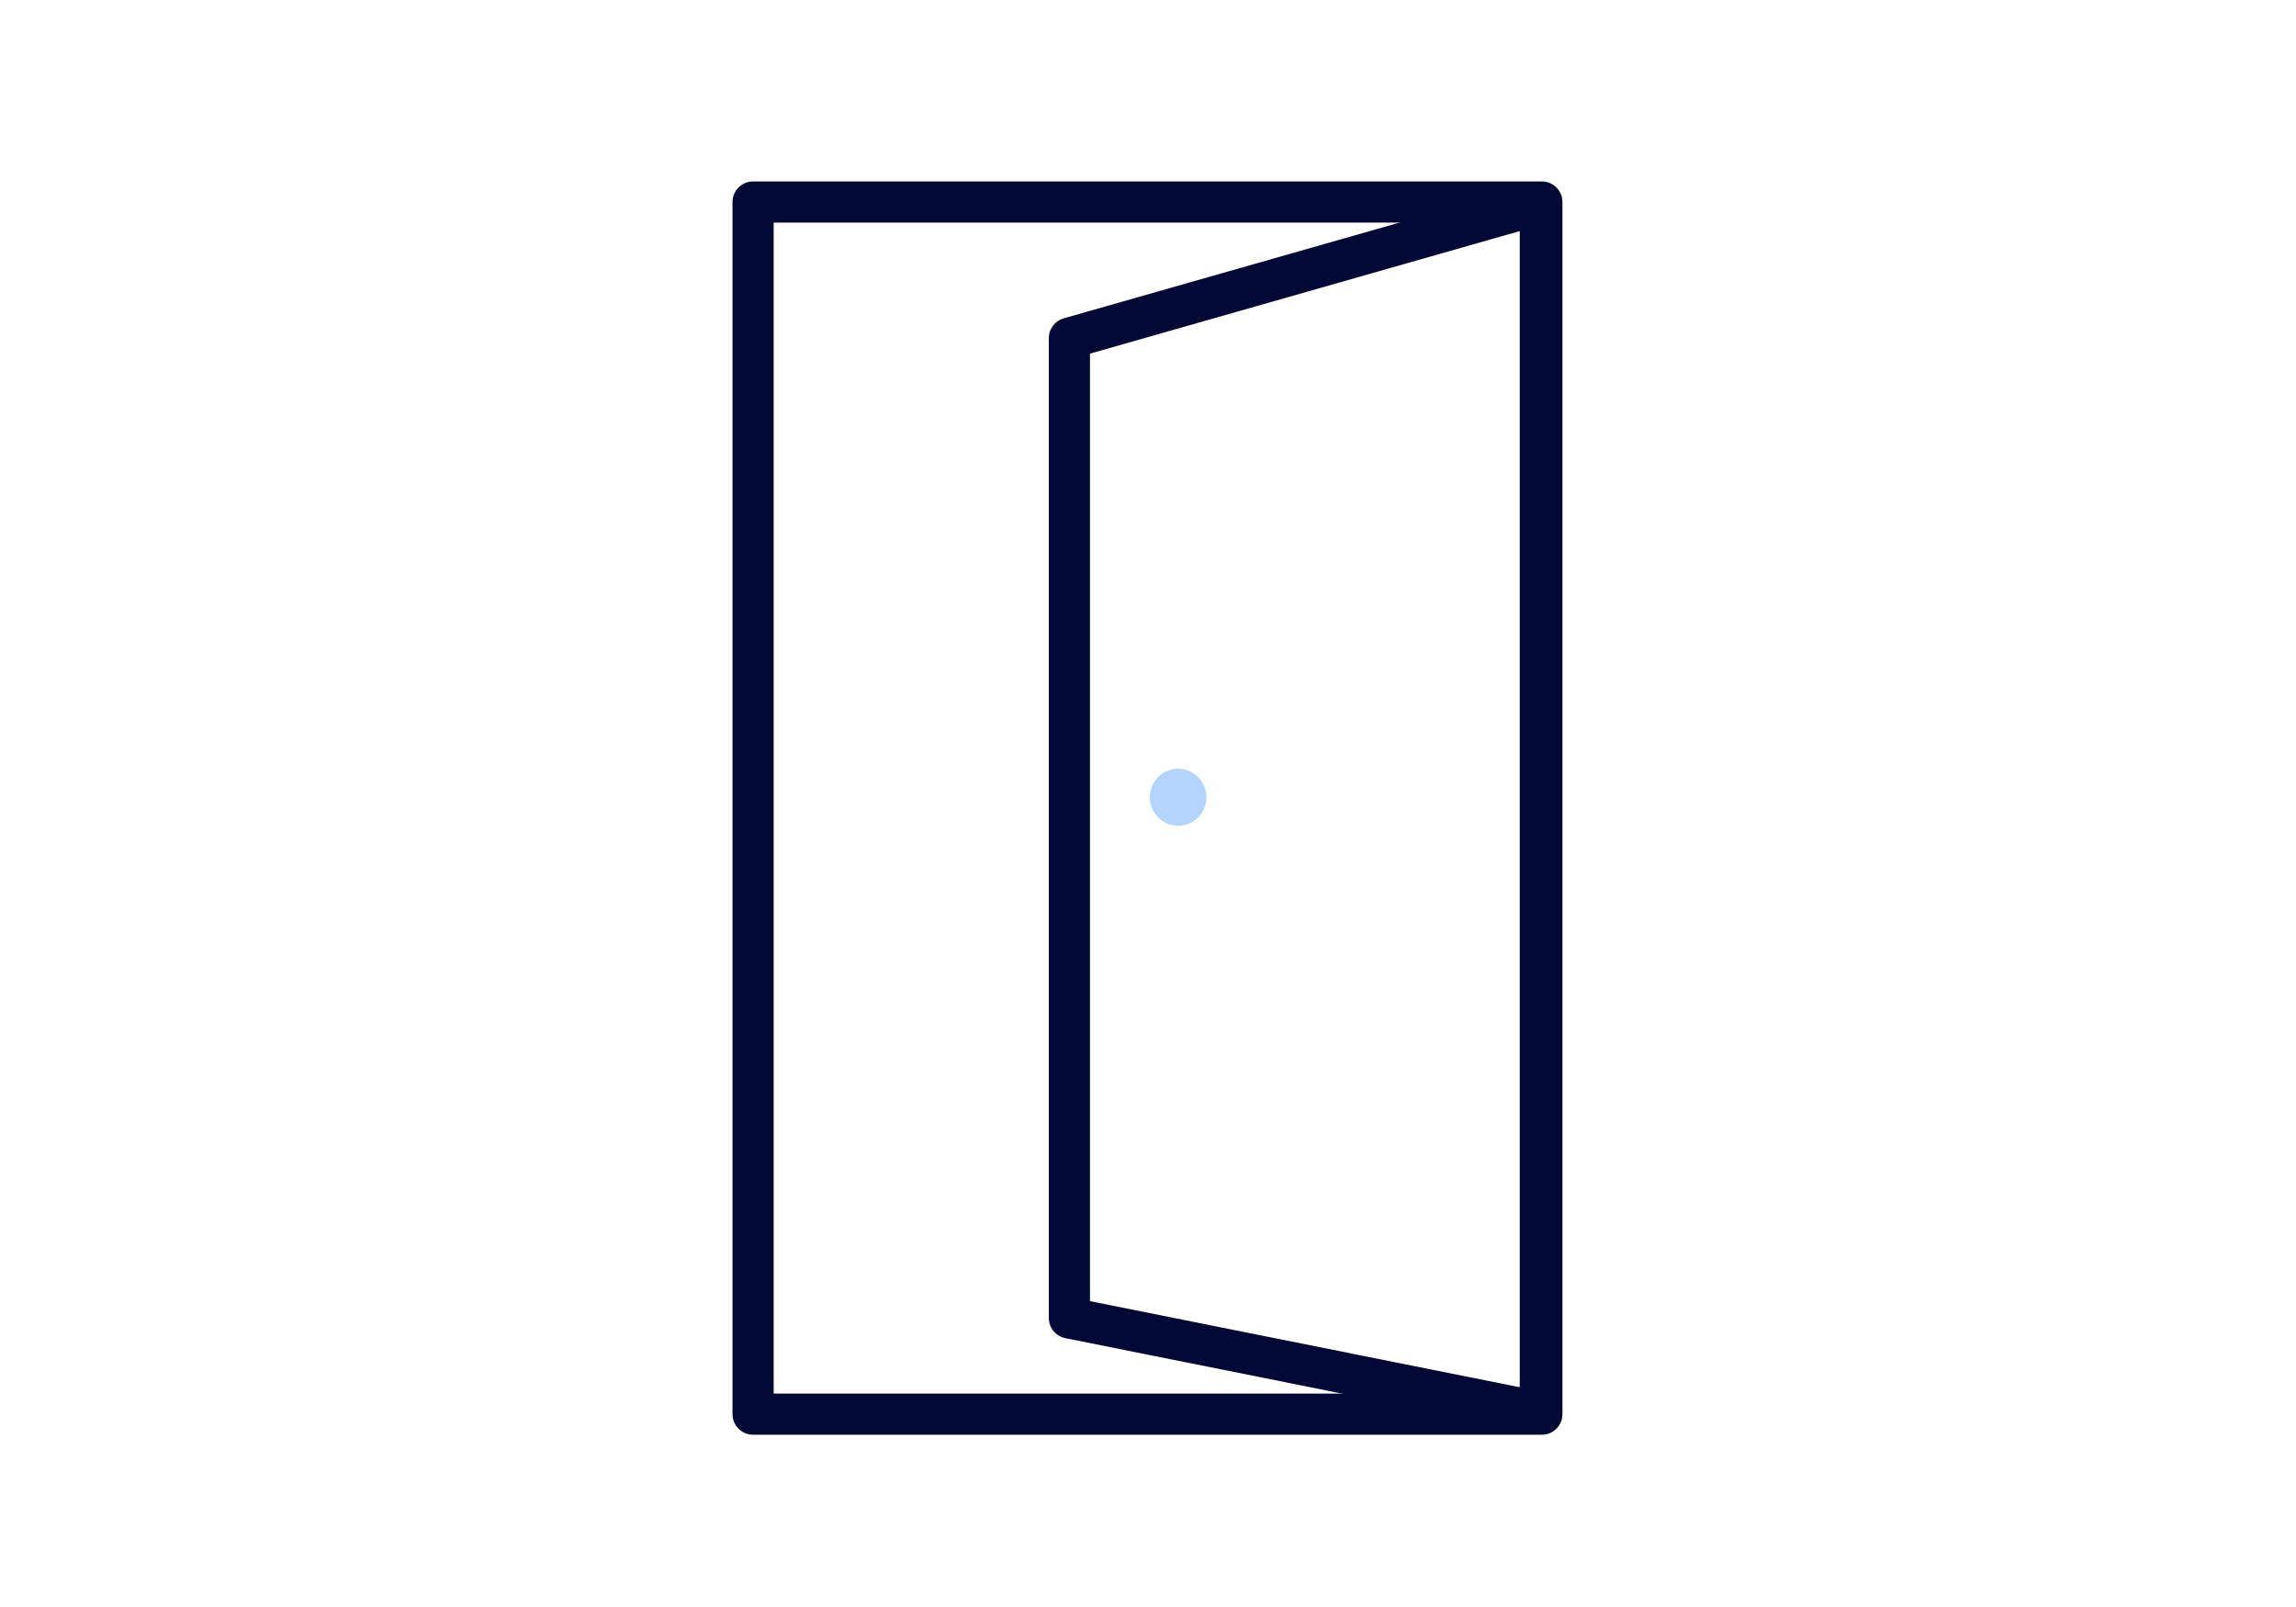 <svg width="250" height="175" xmlns="http://www.w3.org/2000/svg"><g fill="none" fill-rule="evenodd"><path stroke="#030936" stroke-width="4.48" stroke-linecap="round" stroke-linejoin="round" d="M82 154h85.885V22H82z"/><path stroke="#030936" stroke-width="4.48" stroke-linecap="round" stroke-linejoin="round" d="M116.442 143.528l51.276 10.275V22.196L116.442 36.82z"/><path d="M128.281 89.922c-1.7 0-3.078-1.39-3.078-3.105 0-1.716 1.378-3.106 3.078-3.106s3.078 1.39 3.078 3.106c0 1.715-1.378 3.105-3.078 3.105z" fill="#b3d4fc"/></g></svg>